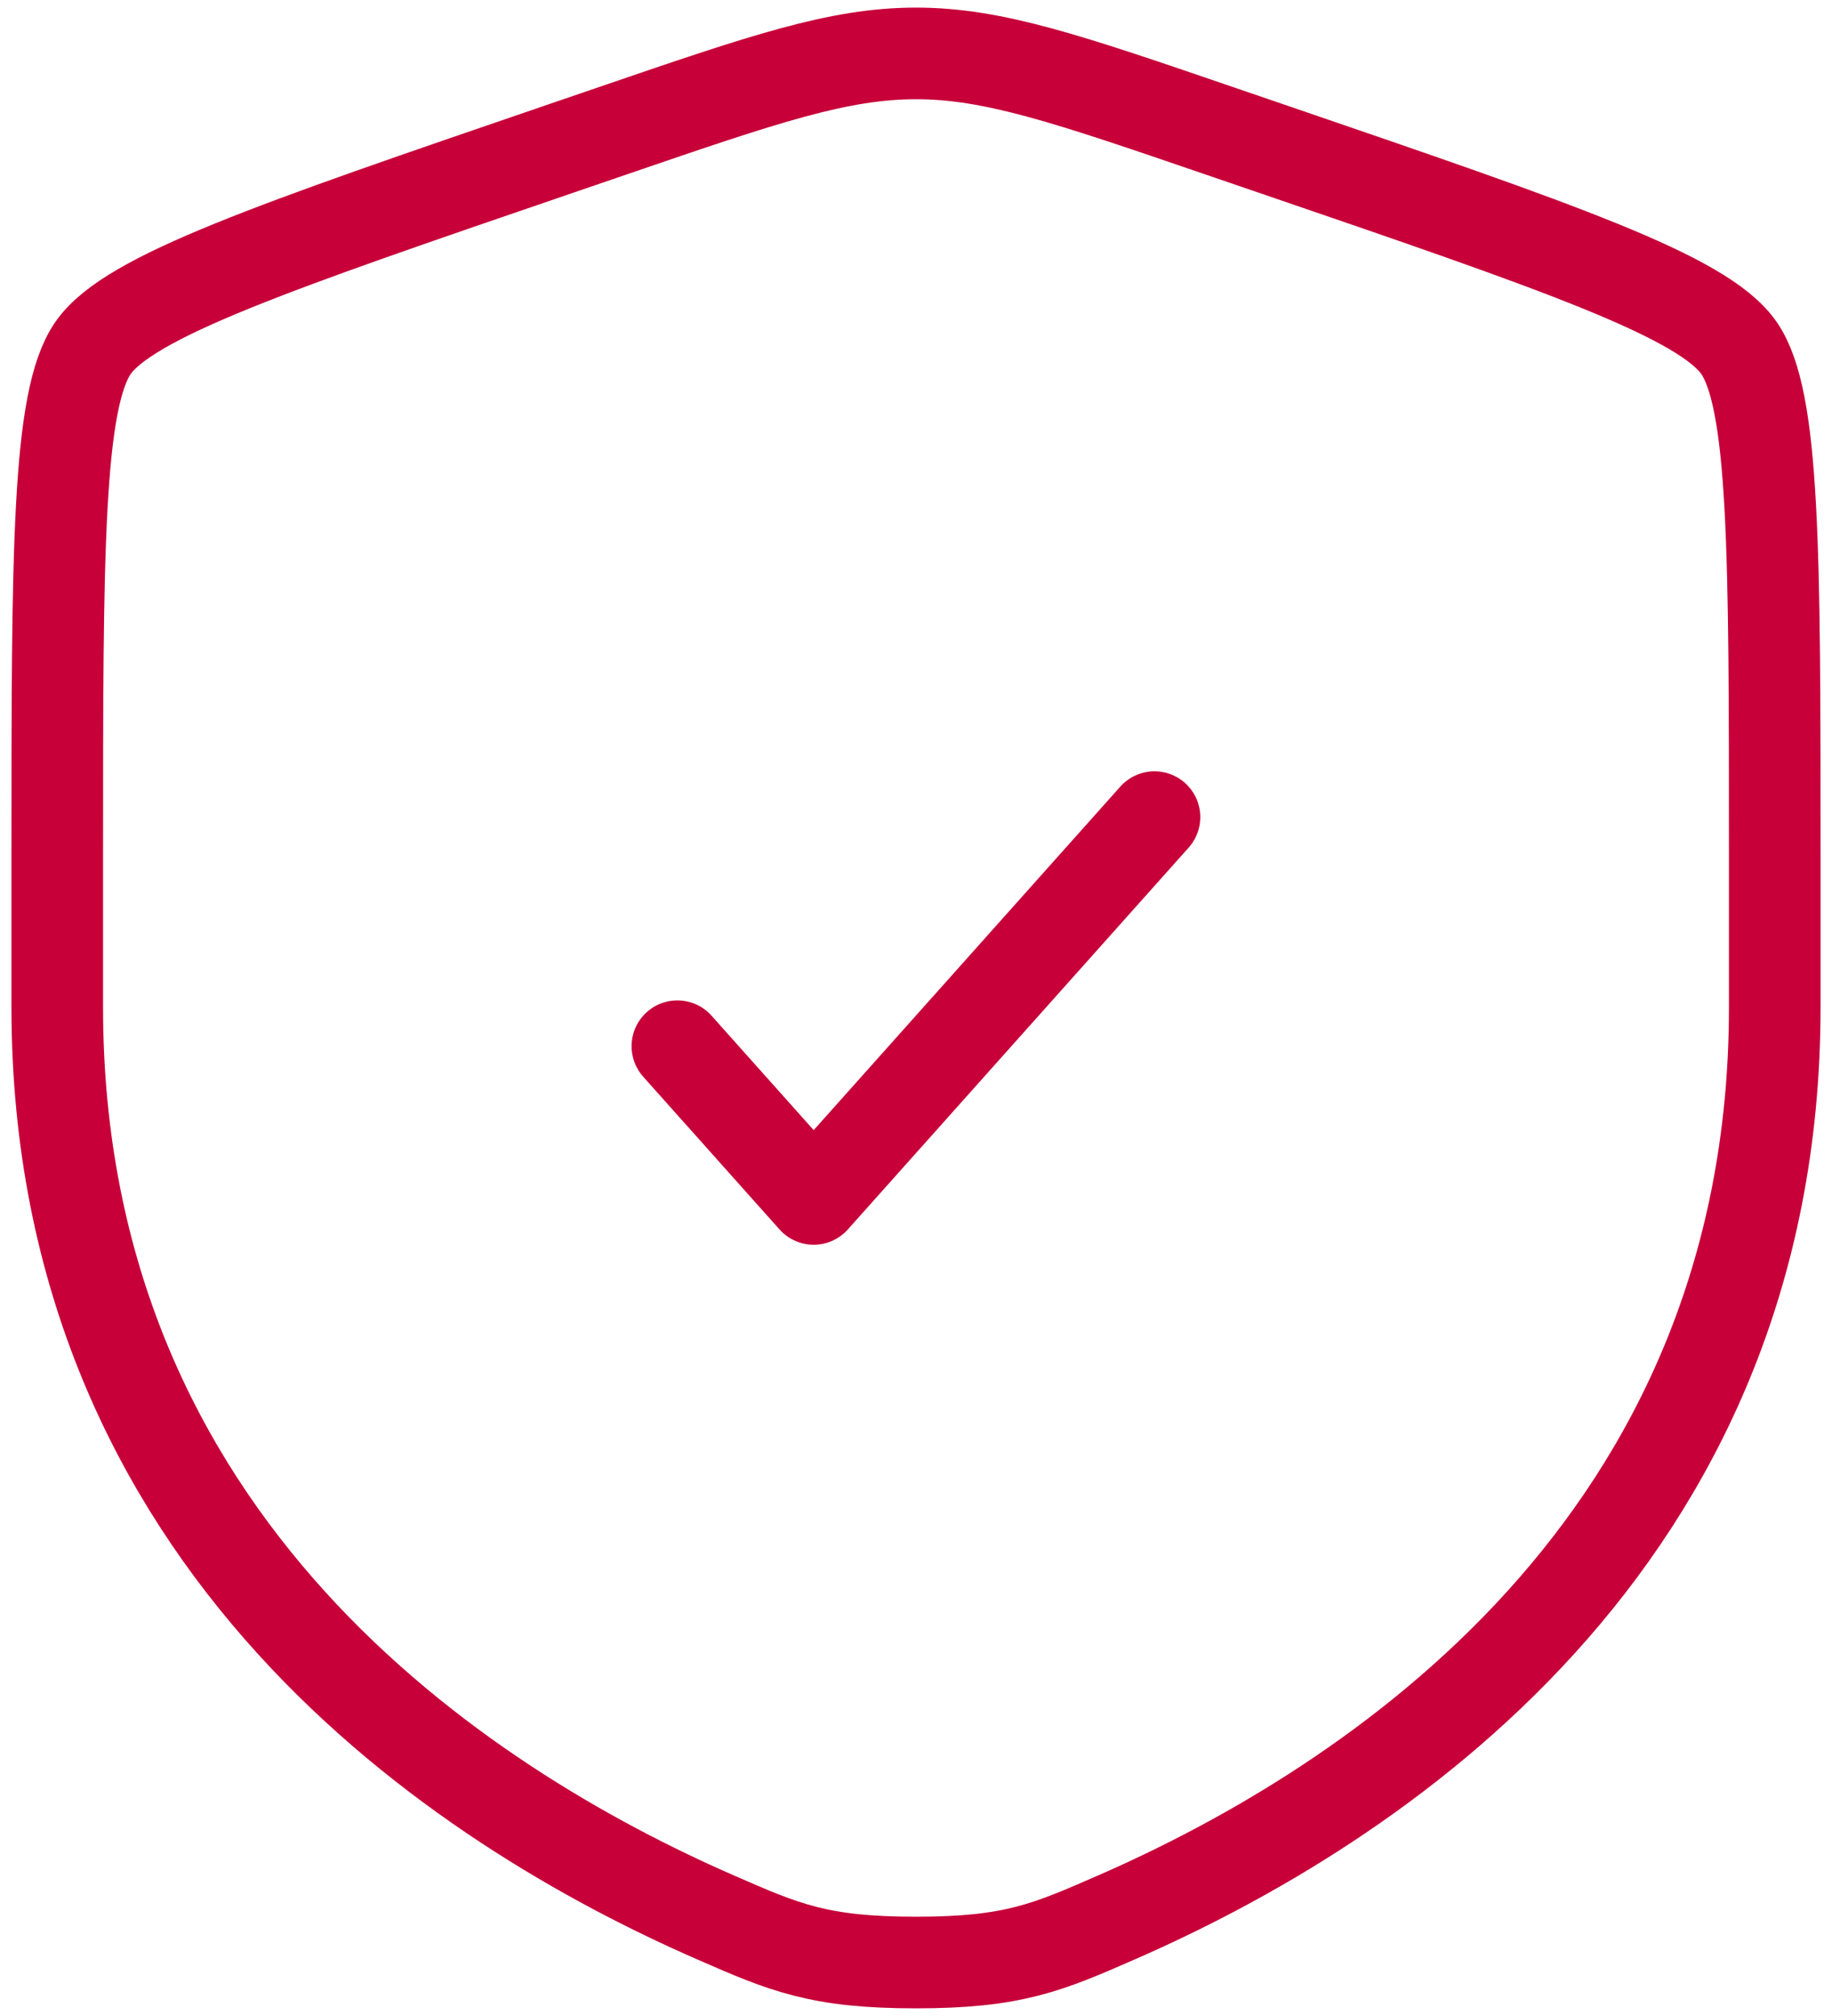 <svg width="40" height="44" viewBox="0 0 40 44" fill="none" xmlns="http://www.w3.org/2000/svg">
<path d="M1.25 18.701C1.25 12.039 1.25 8.709 2.036 7.588C2.823 6.467 5.955 5.395 12.219 3.251L13.412 2.843C16.677 1.725 18.31 1.166 20 1.166C21.69 1.166 23.323 1.725 26.588 2.843L27.781 3.251C34.045 5.395 37.177 6.467 37.964 7.588C38.75 8.709 38.75 12.039 38.75 18.701C38.75 19.707 38.75 20.798 38.75 21.982C38.75 33.728 29.919 39.428 24.378 41.848C22.875 42.505 22.123 42.833 20 42.833C17.877 42.833 17.125 42.505 15.622 41.848C10.081 39.428 1.25 33.728 1.25 21.982C1.25 20.798 1.25 19.707 1.25 18.701Z" stroke="#C70039" stroke-width="2"/>
<path d="M14.79 22.834L17.766 26.167L25.207 17.834" stroke="#C70039" stroke-width="2" stroke-linecap="round" stroke-linejoin="round"/>
</svg>
